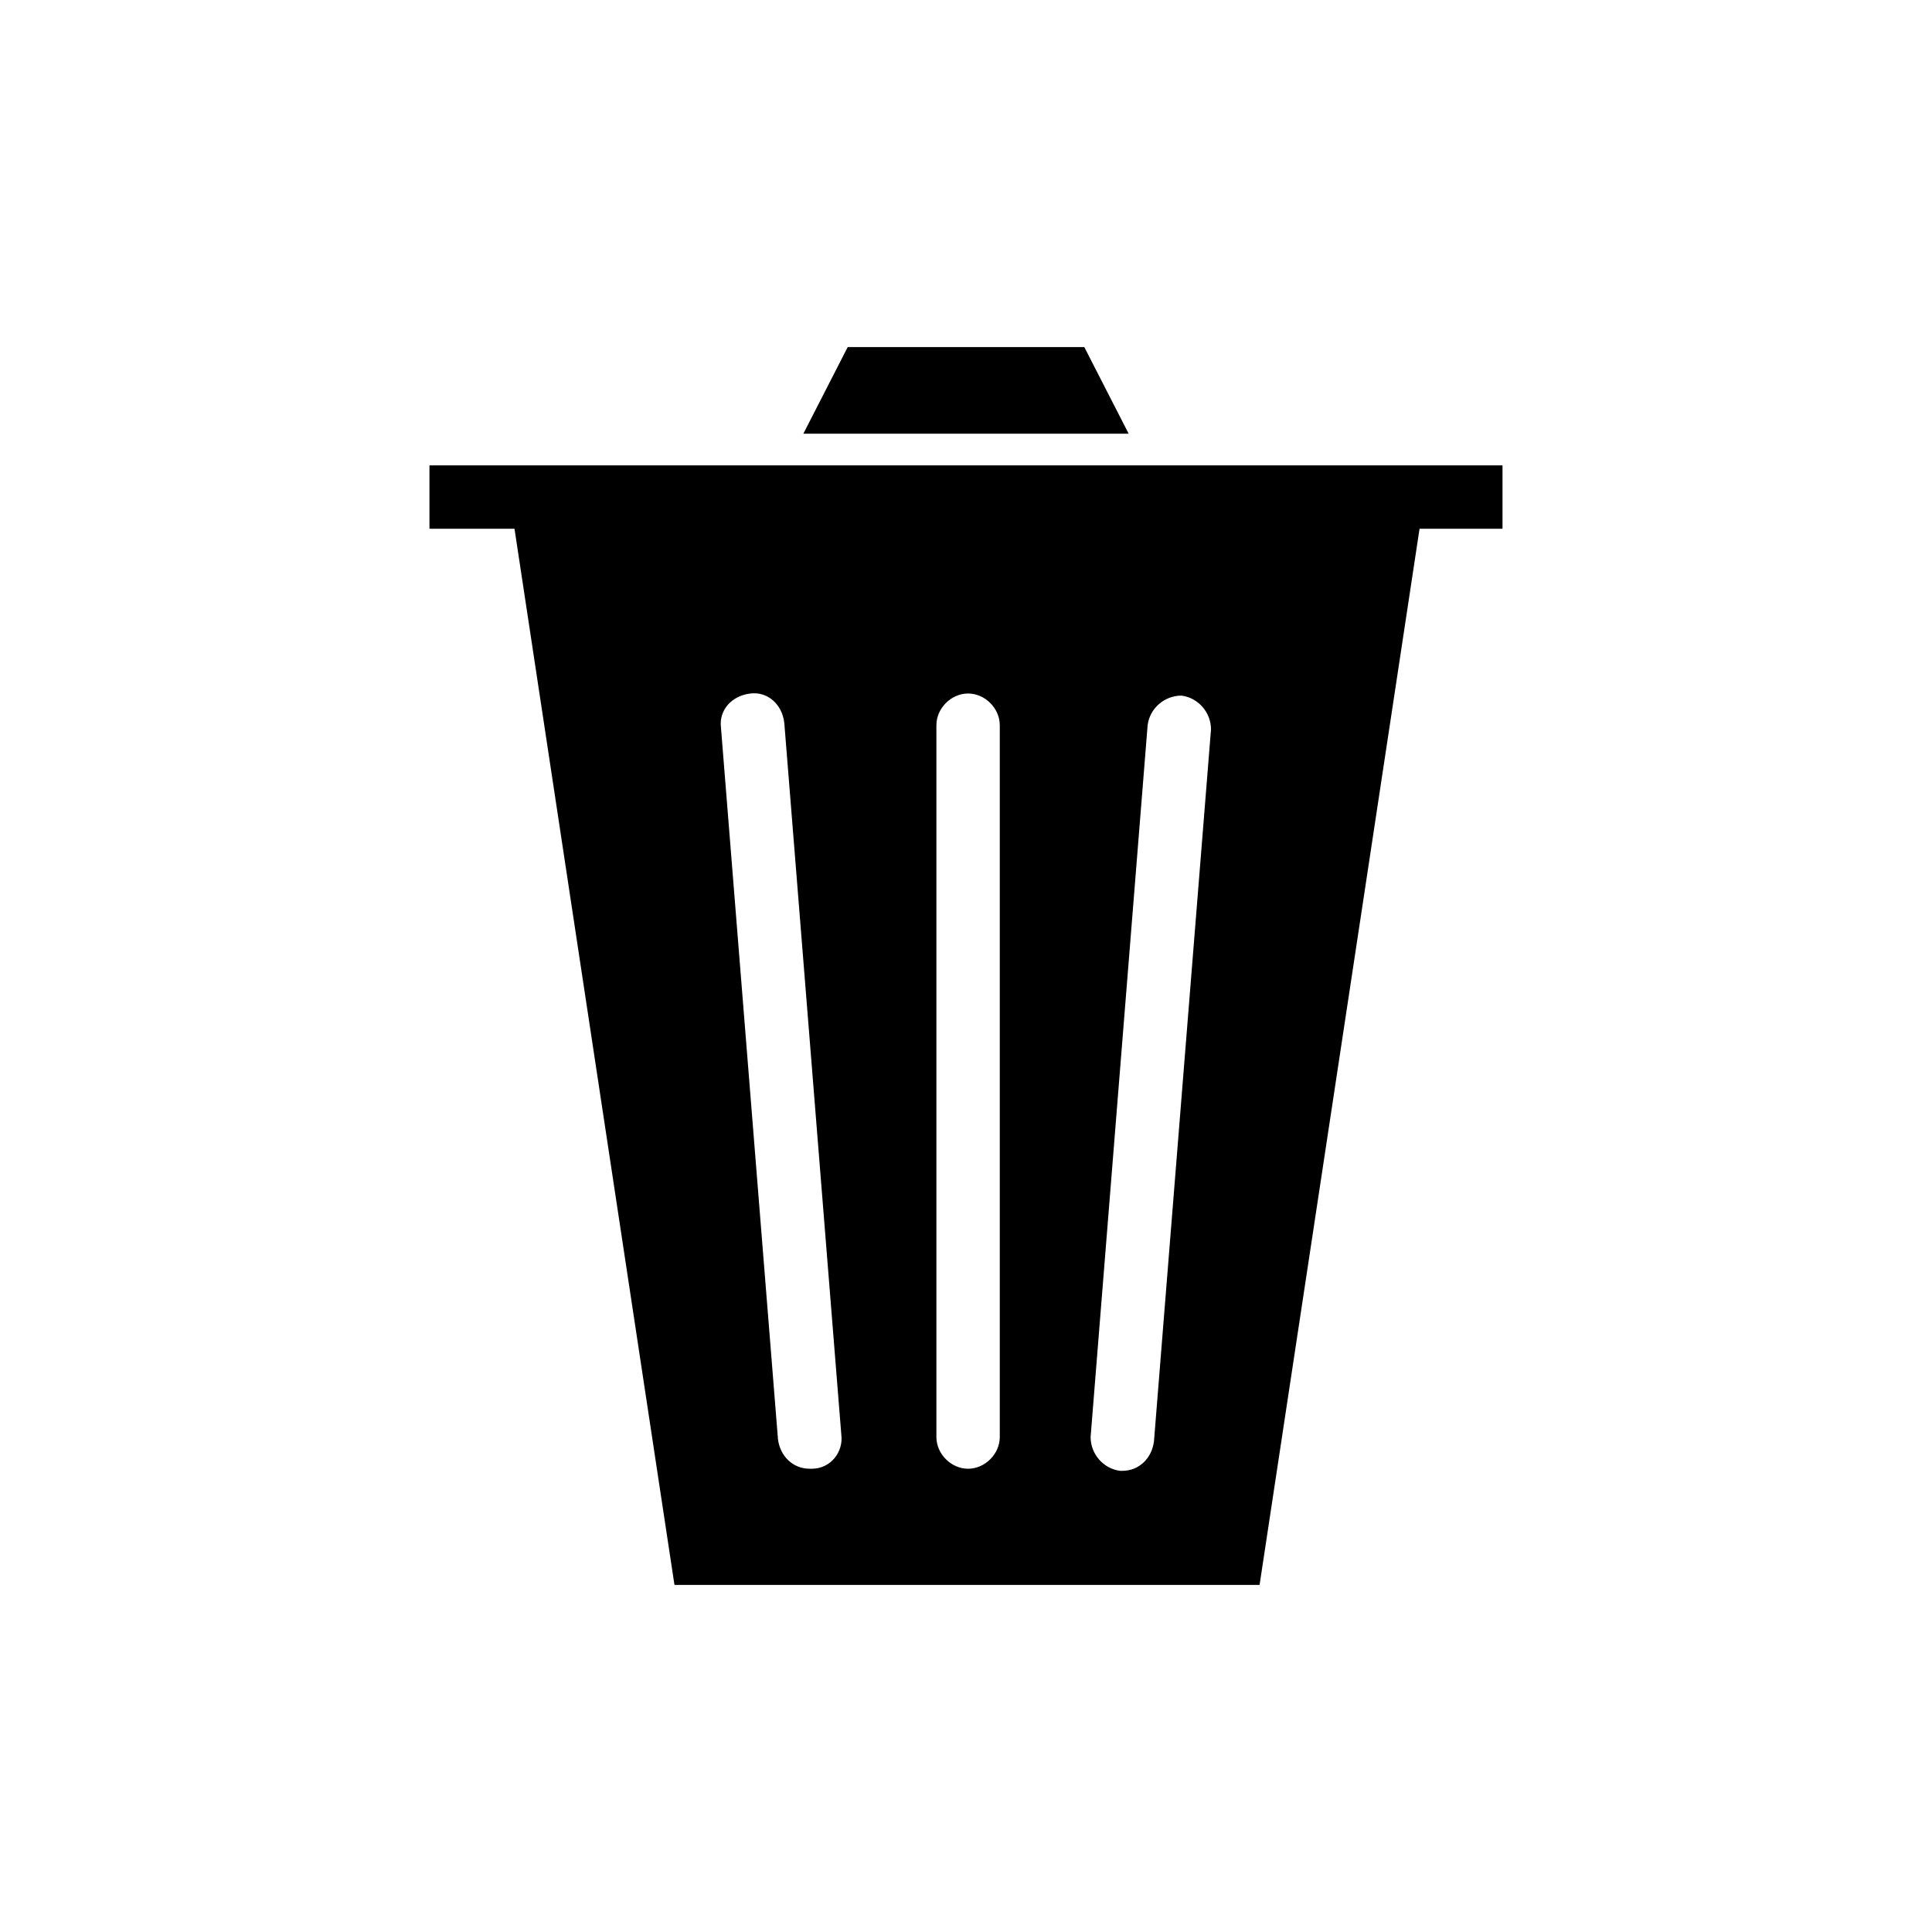 <?xml version="1.0" encoding="UTF-8"?>
<!-- Uploaded to: SVG Repo, www.svgrepo.com, Generator: SVG Repo Mixer Tools -->
<svg fill="#000000" width="800px" height="800px" version="1.1" viewBox="144 144 512 512" xmlns="http://www.w3.org/2000/svg">
 <g>
  <path d="m431.35 235.98h-62.699l-11.754 22.953h86.207z"/>
  <path d="m329.46 275.73h-50.383l43.664 288.29h155.06l43.664-288.29zm29.668 257.5h-0.559c-4.477 0-7.836-3.359-8.398-7.836l-15.113-188.65c-0.559-4.477 2.801-8.398 7.836-8.957 4.477-0.559 8.398 2.801 8.957 7.836l15.113 188.65c0.562 4.481-2.797 8.957-7.836 8.957zm49.824-8.395c0 4.477-3.918 8.398-8.398 8.398-4.477 0-8.398-3.918-8.398-8.398v-188.65c0-4.477 3.918-8.398 8.398-8.398 4.477 0 8.398 3.918 8.398 8.398zm40.863 1.117c-0.559 4.477-3.918 7.836-8.398 7.836h-0.559c-4.477-0.559-7.836-4.477-7.836-8.957l15.113-188.65c0.559-4.477 4.477-7.836 8.957-7.836 4.477 0.559 7.836 4.477 7.836 8.957z"/>
  <path d="m257.81 267.33h284.37v16.793h-284.37z"/>
 </g>
</svg>